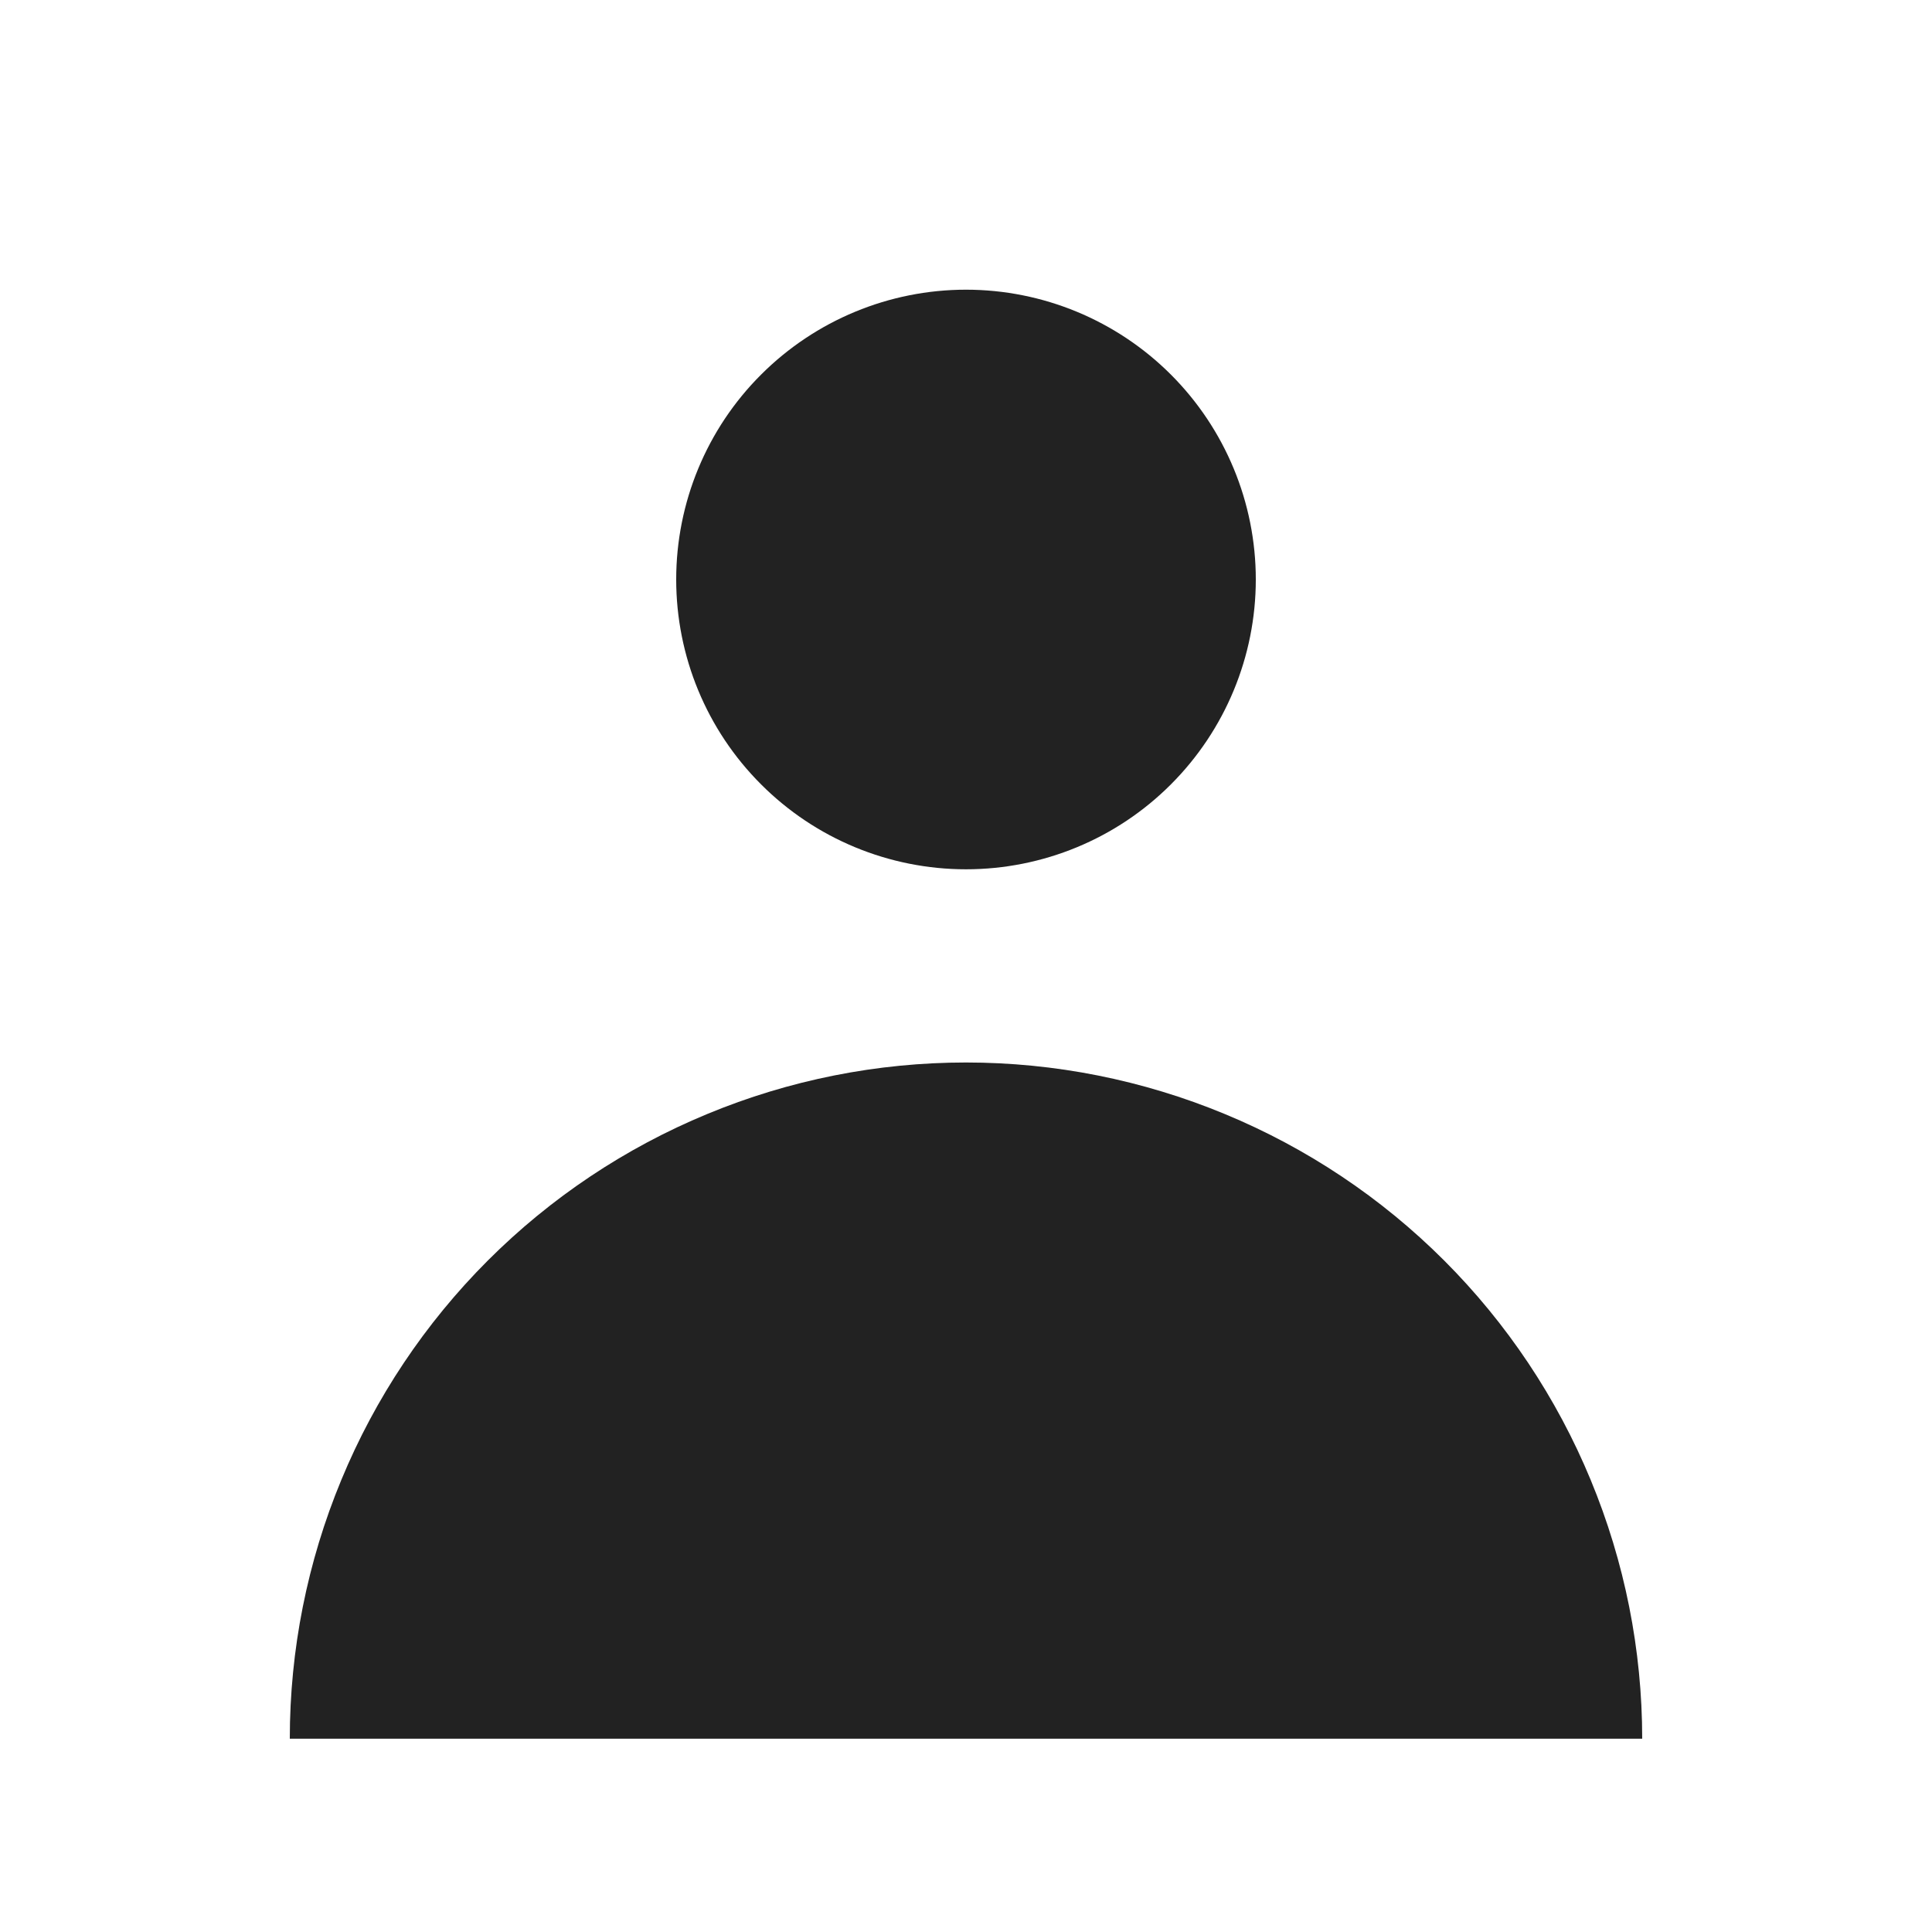 <svg width="18" height="18" viewBox="0 0 18 18" fill="none" xmlns="http://www.w3.org/2000/svg">
<path fill-rule="evenodd" clip-rule="evenodd" d="M9 8.099C9.716 8.099 10.403 7.815 10.909 7.308C11.415 6.802 11.7 6.115 11.7 5.399C11.7 4.683 11.415 3.996 10.909 3.49C10.403 2.984 9.716 2.699 9 2.699C8.284 2.699 7.597 2.984 7.091 3.49C6.584 3.996 6.3 4.683 6.3 5.399C6.3 6.115 6.584 6.802 7.091 7.308C7.597 7.815 8.284 8.099 9 8.099V8.099ZM2.7 16.199C2.7 15.372 2.863 14.553 3.18 13.788C3.496 13.024 3.96 12.329 4.545 11.744C5.13 11.159 5.825 10.695 6.589 10.379C7.353 10.062 8.173 9.899 9 9.899C9.827 9.899 10.646 10.062 11.411 10.379C12.175 10.695 12.87 11.159 13.455 11.744C14.04 12.329 14.504 13.024 14.82 13.788C15.137 14.553 15.3 15.372 15.3 16.199H2.7Z" fill="#222222"/>
</svg>
